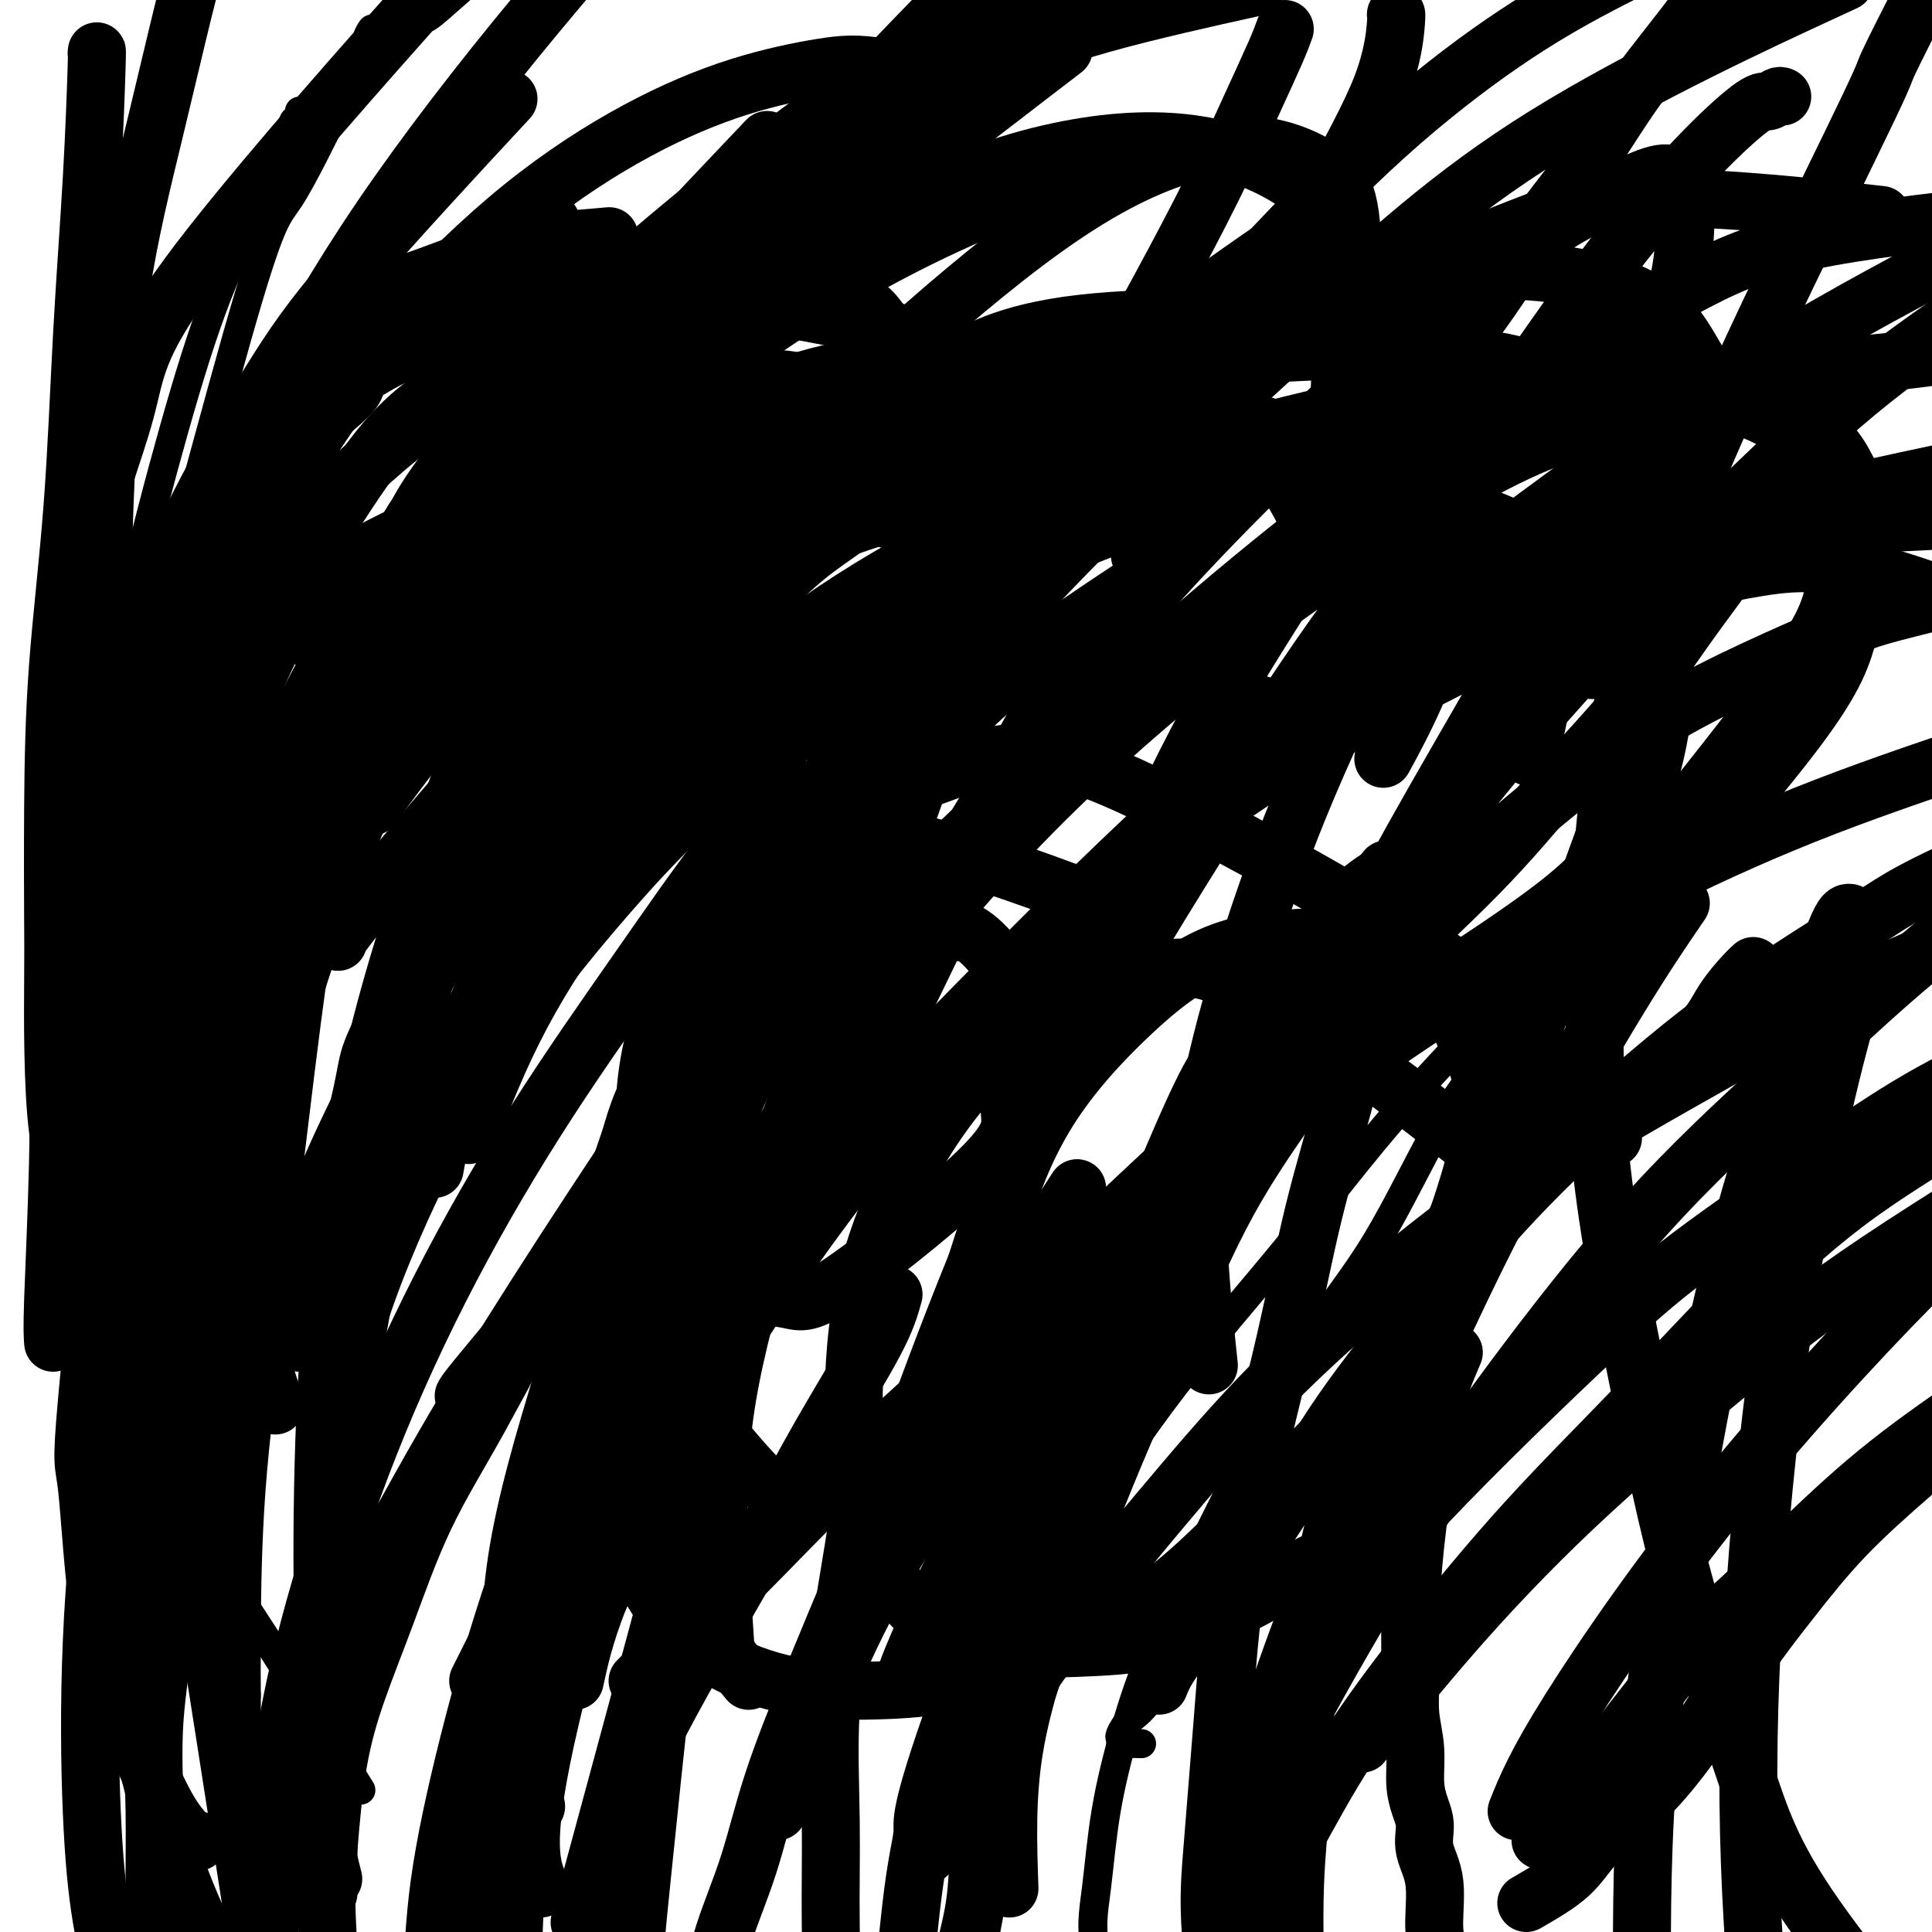 <svg viewBox='0 0 400 400' version='1.1' xmlns='http://www.w3.org/2000/svg' xmlns:xlink='http://www.w3.org/1999/xlink'><g fill='none' stroke='#000000' stroke-width='12' stroke-linecap='round' stroke-linejoin='round'><path d='M43,119c0.852,-2.193 1.705,-4.386 3,-8c1.295,-3.614 3.034,-8.647 5,-13c1.966,-4.353 4.160,-8.024 6,-12c1.840,-3.976 3.325,-8.256 5,-11c1.675,-2.744 3.540,-3.954 6,-6c2.460,-2.046 5.516,-4.930 9,-7c3.484,-2.070 7.398,-3.325 12,-5c4.602,-1.675 9.893,-3.768 14,-5c4.107,-1.232 7.029,-1.601 11,-2c3.971,-0.399 8.992,-0.828 11,-1c2.008,-0.172 1.004,-0.086 0,0'/><path d='M76,132c0.087,-0.038 0.174,-0.076 0,0c-0.174,0.076 -0.608,0.265 1,-4c1.608,-4.265 5.260,-12.983 7,-17c1.740,-4.017 1.569,-3.334 2,-4c0.431,-0.666 1.464,-2.682 3,-5c1.536,-2.318 3.576,-4.938 5,-7c1.424,-2.062 2.231,-3.565 4,-5c1.769,-1.435 4.499,-2.802 8,-4c3.501,-1.198 7.774,-2.227 12,-3c4.226,-0.773 8.405,-1.288 12,-2c3.595,-0.712 6.607,-1.619 10,-2c3.393,-0.381 7.167,-0.236 10,0c2.833,0.236 4.724,0.564 7,2c2.276,1.436 4.936,3.982 6,5c1.064,1.018 0.532,0.509 0,0'/><path d='M105,162c0.106,-1.615 0.211,-3.231 1,-6c0.789,-2.769 2.261,-6.692 4,-11c1.739,-4.308 3.745,-9.002 6,-13c2.255,-3.998 4.757,-7.300 7,-10c2.243,-2.700 4.225,-4.799 7,-7c2.775,-2.201 6.342,-4.505 9,-6c2.658,-1.495 4.406,-2.182 12,-4c7.594,-1.818 21.036,-4.766 28,-6c6.964,-1.234 7.452,-0.755 10,1c2.548,1.755 7.157,4.787 9,6c1.843,1.213 0.922,0.606 0,0'/><path d='M65,133c0.001,-0.097 0.002,-0.193 0,-1c-0.002,-0.807 -0.007,-2.323 0,-4c0.007,-1.677 0.027,-3.515 0,-6c-0.027,-2.485 -0.099,-5.615 1,-9c1.099,-3.385 3.370,-7.023 6,-11c2.630,-3.977 5.621,-8.291 9,-12c3.379,-3.709 7.148,-6.813 11,-9c3.852,-2.187 7.787,-3.456 10,-5c2.213,-1.544 2.703,-3.361 10,-4c7.297,-0.639 21.399,-0.099 27,0c5.601,0.099 2.700,-0.243 4,2c1.300,2.243 6.800,7.069 9,9c2.200,1.931 1.100,0.965 0,0'/><path d='M72,142c0.337,-0.858 0.673,-1.716 1,-3c0.327,-1.284 0.644,-2.996 2,-6c1.356,-3.004 3.753,-7.302 6,-11c2.247,-3.698 4.346,-6.795 7,-10c2.654,-3.205 5.865,-6.518 10,-10c4.135,-3.482 9.196,-7.134 14,-10c4.804,-2.866 9.353,-4.945 14,-7c4.647,-2.055 9.391,-4.087 14,-5c4.609,-0.913 9.081,-0.708 13,-1c3.919,-0.292 7.285,-1.081 12,0c4.715,1.081 10.779,4.032 14,6c3.221,1.968 3.598,2.953 4,7c0.402,4.047 0.829,11.156 1,14c0.171,2.844 0.085,1.422 0,0'/><path d='M85,144c1.048,-1.809 2.097,-3.619 4,-6c1.903,-2.381 4.661,-5.334 8,-8c3.339,-2.666 7.258,-5.045 11,-8c3.742,-2.955 7.306,-6.487 11,-9c3.694,-2.513 7.518,-4.006 11,-6c3.482,-1.994 6.624,-4.488 11,-7c4.376,-2.512 9.987,-5.043 14,-7c4.013,-1.957 6.428,-3.339 14,-6c7.572,-2.661 20.299,-6.602 26,-8c5.701,-1.398 4.375,-0.253 5,0c0.625,0.253 3.201,-0.385 6,0c2.799,0.385 5.823,1.794 8,3c2.177,1.206 3.509,2.209 4,6c0.491,3.791 0.140,10.369 0,13c-0.140,2.631 -0.070,1.316 0,0'/><path d='M51,130c0.007,-1.168 0.014,-2.336 1,-4c0.986,-1.664 2.953,-3.825 5,-7c2.047,-3.175 4.176,-7.363 7,-11c2.824,-3.637 6.342,-6.724 10,-10c3.658,-3.276 7.455,-6.740 12,-10c4.545,-3.260 9.837,-6.317 15,-9c5.163,-2.683 10.198,-4.992 15,-7c4.802,-2.008 9.372,-3.714 14,-5c4.628,-1.286 9.316,-2.153 13,-3c3.684,-0.847 6.366,-1.674 13,-1c6.634,0.674 17.222,2.851 23,4c5.778,1.149 6.748,1.271 10,5c3.252,3.729 8.786,11.065 11,14c2.214,2.935 1.107,1.467 0,0'/><path d='M47,120c-0.395,-1.827 -0.790,-3.654 0,-6c0.790,-2.346 2.763,-5.210 5,-9c2.237,-3.790 4.736,-8.507 9,-13c4.264,-4.493 10.292,-8.763 12,-11c1.708,-2.237 -0.905,-2.442 6,-6c6.905,-3.558 23.326,-10.469 32,-14c8.674,-3.531 9.600,-3.681 18,-4c8.400,-0.319 24.274,-0.807 31,-1c6.726,-0.193 4.305,-0.090 6,1c1.695,1.090 7.506,3.169 11,5c3.494,1.831 4.672,3.416 8,9c3.328,5.584 8.808,15.167 11,19c2.192,3.833 1.096,1.917 0,0'/><path d='M79,143c2.341,-5.098 4.682,-10.195 8,-15c3.318,-4.805 7.612,-9.317 12,-13c4.388,-3.683 8.871,-6.537 14,-10c5.129,-3.463 10.906,-7.534 17,-11c6.094,-3.466 12.507,-6.325 19,-9c6.493,-2.675 13.068,-5.165 20,-7c6.932,-1.835 14.222,-3.014 21,-4c6.778,-0.986 13.043,-1.778 19,-2c5.957,-0.222 11.607,0.127 17,1c5.393,0.873 10.529,2.272 15,4c4.471,1.728 8.278,3.786 12,7c3.722,3.214 7.358,7.583 10,11c2.642,3.417 4.288,5.881 7,11c2.712,5.119 6.489,12.891 8,16c1.511,3.109 0.755,1.554 0,0'/><path d='M102,169c0.298,-5.997 0.597,-11.995 2,-18c1.403,-6.005 3.912,-12.018 8,-18c4.088,-5.982 9.756,-11.933 15,-17c5.244,-5.067 10.065,-9.250 18,-13c7.935,-3.750 18.983,-7.066 24,-9c5.017,-1.934 4.004,-2.485 13,-4c8.996,-1.515 28.003,-3.995 39,-5c10.997,-1.005 13.984,-0.534 19,0c5.016,0.534 12.061,1.133 17,2c4.939,0.867 7.772,2.002 11,4c3.228,1.998 6.852,4.860 10,7c3.148,2.140 5.820,3.559 9,7c3.180,3.441 6.869,8.903 9,13c2.131,4.097 2.705,6.830 2,11c-0.705,4.170 -2.690,9.776 -5,15c-2.310,5.224 -4.946,10.064 -6,12c-1.054,1.936 -0.527,0.968 0,0'/><path d='M77,167c4.743,-6.522 9.486,-13.043 15,-19c5.514,-5.957 11.800,-11.349 19,-16c7.200,-4.651 15.315,-8.559 23,-12c7.685,-3.441 14.941,-6.414 23,-9c8.059,-2.586 16.919,-4.785 26,-7c9.081,-2.215 18.381,-4.445 27,-6c8.619,-1.555 16.556,-2.434 24,-3c7.444,-0.566 14.394,-0.819 21,-1c6.606,-0.181 12.868,-0.289 19,0c6.132,0.289 12.133,0.975 17,3c4.867,2.025 8.599,5.389 12,8c3.401,2.611 6.469,4.467 9,8c2.531,3.533 4.524,8.741 6,13c1.476,4.259 2.436,7.570 2,13c-0.436,5.430 -2.267,12.980 -3,16c-0.733,3.020 -0.366,1.510 0,0'/><path d='M97,187c-1.424,1.764 -2.848,3.529 0,-2c2.848,-5.529 9.969,-18.351 17,-28c7.031,-9.649 13.972,-16.125 22,-23c8.028,-6.875 17.141,-14.148 26,-19c8.859,-4.852 17.463,-7.282 26,-10c8.537,-2.718 17.006,-5.723 25,-7c7.994,-1.277 15.511,-0.826 23,-1c7.489,-0.174 14.949,-0.973 22,-1c7.051,-0.027 13.692,0.718 20,2c6.308,1.282 12.281,3.102 18,5c5.719,1.898 11.182,3.875 16,6c4.818,2.125 8.989,4.398 13,7c4.011,2.602 7.862,5.533 11,9c3.138,3.467 5.563,7.470 7,11c1.437,3.530 1.885,6.587 1,13c-0.885,6.413 -3.103,16.183 -8,24c-4.897,7.817 -12.472,13.682 -20,19c-7.528,5.318 -15.008,10.091 -18,12c-2.992,1.909 -1.496,0.955 0,0'/><path d='M94,222c2.417,-7.480 4.834,-14.960 9,-23c4.166,-8.040 10.082,-16.639 17,-25c6.918,-8.361 14.838,-16.485 23,-24c8.162,-7.515 16.566,-14.420 26,-21c9.434,-6.580 19.899,-12.834 31,-18c11.101,-5.166 22.839,-9.245 34,-13c11.161,-3.755 21.744,-7.187 33,-10c11.256,-2.813 23.185,-5.007 34,-6c10.815,-0.993 20.518,-0.785 29,-1c8.482,-0.215 15.744,-0.854 22,0c6.256,0.854 11.507,3.202 16,5c4.493,1.798 8.229,3.046 11,6c2.771,2.954 4.576,7.614 6,11c1.424,3.386 2.467,5.498 2,10c-0.467,4.502 -2.445,11.392 -4,17c-1.555,5.608 -2.688,9.933 -11,21c-8.312,11.067 -23.803,28.876 -30,36c-6.197,7.124 -3.098,3.562 0,0'/><path d='M97,235c3.169,-8.120 6.338,-16.239 11,-25c4.662,-8.761 10.817,-18.162 18,-27c7.183,-8.838 15.394,-17.113 24,-25c8.606,-7.887 17.606,-15.386 27,-22c9.394,-6.614 19.183,-12.343 29,-17c9.817,-4.657 19.662,-8.242 29,-12c9.338,-3.758 18.168,-7.690 28,-11c9.832,-3.310 20.664,-5.997 30,-8c9.336,-2.003 17.175,-3.320 25,-4c7.825,-0.680 15.637,-0.721 22,-1c6.363,-0.279 11.279,-0.795 16,0c4.721,0.795 9.247,2.901 13,5c3.753,2.099 6.732,4.189 9,7c2.268,2.811 3.826,6.342 4,11c0.174,4.658 -1.036,10.445 -2,15c-0.964,4.555 -1.683,7.880 -8,17c-6.317,9.120 -18.234,24.034 -23,30c-4.766,5.966 -2.383,2.983 0,0'/><path d='M90,242c1.106,-6.385 2.212,-12.771 5,-21c2.788,-8.229 7.257,-18.303 13,-29c5.743,-10.697 12.759,-22.019 20,-33c7.241,-10.981 14.707,-21.621 23,-31c8.293,-9.379 17.411,-17.498 27,-25c9.589,-7.502 19.647,-14.388 30,-20c10.353,-5.612 21.001,-9.949 32,-14c10.999,-4.051 22.348,-7.816 33,-10c10.652,-2.184 20.606,-2.786 29,-3c8.394,-0.214 15.226,-0.040 22,1c6.774,1.040 13.489,2.944 18,6c4.511,3.056 6.817,7.262 9,11c2.183,3.738 4.241,7.006 0,19c-4.241,11.994 -14.783,32.712 -19,41c-4.217,8.288 -2.108,4.144 0,0'/><path d='M70,195c-0.278,-0.000 -0.557,-0.001 5,-7c5.557,-6.999 16.948,-20.998 28,-33c11.052,-12.002 21.764,-22.007 33,-31c11.236,-8.993 22.997,-16.972 34,-23c11.003,-6.028 21.247,-10.104 32,-14c10.753,-3.896 22.016,-7.613 33,-10c10.984,-2.387 21.689,-3.443 32,-4c10.311,-0.557 20.226,-0.616 29,0c8.774,0.616 16.406,1.905 23,4c6.594,2.095 12.151,4.995 15,8c2.849,3.005 2.990,6.115 4,7c1.010,0.885 2.887,-0.454 2,8c-0.887,8.454 -4.539,26.701 -6,34c-1.461,7.299 -0.730,3.649 0,0'/><path d='M57,291c-2.429,-7.432 -4.858,-14.865 -6,-24c-1.142,-9.135 -0.996,-19.974 1,-33c1.996,-13.026 5.844,-28.239 11,-43c5.156,-14.761 11.620,-29.071 20,-43c8.380,-13.929 18.675,-27.477 30,-40c11.325,-12.523 23.680,-24.021 37,-34c13.320,-9.979 27.604,-18.438 41,-25c13.396,-6.562 25.905,-11.225 37,-14c11.095,-2.775 20.778,-3.661 28,-4c7.222,-0.339 11.983,-0.130 14,6c2.017,6.130 1.291,18.180 1,23c-0.291,4.820 -0.145,2.410 0,0'/><path d='M51,288c-0.669,-2.400 -1.337,-4.800 -2,-10c-0.663,-5.200 -1.319,-13.200 -1,-24c0.319,-10.800 1.613,-24.400 5,-39c3.387,-14.600 8.867,-30.199 17,-47c8.133,-16.801 18.918,-34.804 32,-51c13.082,-16.196 28.462,-30.584 43,-43c14.538,-12.416 28.233,-22.859 41,-30c12.767,-7.141 24.604,-10.979 35,-13c10.396,-2.021 19.349,-2.224 27,-1c7.651,1.224 13.999,3.874 19,7c5.001,3.126 8.654,6.726 10,17c1.346,10.274 0.385,27.221 0,34c-0.385,6.779 -0.192,3.389 0,0'/><path d='M62,278c5.543,-21.506 11.086,-43.012 13,-52c1.914,-8.988 0.200,-5.457 9,-23c8.800,-17.543 28.115,-56.161 48,-81c19.885,-24.839 40.339,-35.899 51,-41c10.661,-5.101 11.528,-4.244 15,-6c3.472,-1.756 9.550,-6.127 26,-8c16.450,-1.873 43.271,-1.250 54,-1c10.729,0.250 5.364,0.125 0,0'/><path d='M49,246c2.268,-12.881 4.536,-25.762 7,-38c2.464,-12.238 5.124,-23.832 9,-36c3.876,-12.168 8.968,-24.909 15,-37c6.032,-12.091 13.003,-23.533 20,-34c6.997,-10.467 14.019,-19.959 22,-29c7.981,-9.041 16.921,-17.632 26,-25c9.079,-7.368 18.297,-13.513 28,-19c9.703,-5.487 19.889,-10.316 28,-14c8.111,-3.684 14.145,-6.223 24,-9c9.855,-2.777 23.530,-5.794 29,-7c5.470,-1.206 2.735,-0.603 0,0'/><path d='M46,313c-0.007,2.557 -0.013,5.114 0,-1c0.013,-6.114 0.047,-20.900 1,-35c0.953,-14.100 2.826,-27.516 6,-42c3.174,-14.484 7.649,-30.037 13,-45c5.351,-14.963 11.579,-29.338 19,-44c7.421,-14.662 16.034,-29.612 26,-44c9.966,-14.388 21.285,-28.213 33,-40c11.715,-11.787 23.825,-21.534 36,-31c12.175,-9.466 24.414,-18.650 37,-26c12.586,-7.350 25.518,-12.867 36,-17c10.482,-4.133 18.514,-6.882 32,-10c13.486,-3.118 32.424,-6.605 40,-8c7.576,-1.395 3.788,-0.697 0,0'/><path d='M22,292c0.105,-1.241 0.211,-2.482 0,-6c-0.211,-3.518 -0.738,-9.313 0,-18c0.738,-8.687 2.742,-20.265 6,-33c3.258,-12.735 7.771,-26.627 13,-40c5.229,-13.373 11.172,-26.226 17,-38c5.828,-11.774 11.539,-22.469 17,-32c5.461,-9.531 10.673,-17.899 16,-25c5.327,-7.101 10.771,-12.934 16,-19c5.229,-6.066 10.243,-12.364 17,-19c6.757,-6.636 15.256,-13.611 23,-20c7.744,-6.389 14.732,-12.193 23,-18c8.268,-5.807 17.816,-11.618 26,-17c8.184,-5.382 15.003,-10.336 23,-15c7.997,-4.664 17.170,-9.037 23,-12c5.830,-2.963 8.315,-4.516 11,-6c2.685,-1.484 5.569,-2.900 9,-5c3.431,-2.100 7.409,-4.886 9,-6c1.591,-1.114 0.796,-0.557 0,0'/><path d='M22,274c-0.034,-0.441 -0.069,-0.881 0,-2c0.069,-1.119 0.240,-2.915 0,-6c-0.240,-3.085 -0.893,-7.458 -1,-16c-0.107,-8.542 0.331,-21.253 1,-33c0.669,-11.747 1.570,-22.532 2,-30c0.430,-7.468 0.389,-11.621 1,-17c0.611,-5.379 1.872,-11.985 3,-19c1.128,-7.015 2.122,-14.438 4,-22c1.878,-7.562 4.641,-15.261 9,-24c4.359,-8.739 10.313,-18.518 15,-26c4.687,-7.482 8.108,-12.668 17,-23c8.892,-10.332 23.255,-25.809 29,-32c5.745,-6.191 2.873,-3.095 0,0'/><path d='M46,267c-0.179,-2.107 -0.358,-4.214 -1,-5c-0.642,-0.786 -1.746,-0.252 -3,-13c-1.254,-12.748 -2.659,-38.778 -3,-56c-0.341,-17.222 0.381,-25.635 2,-36c1.619,-10.365 4.134,-22.681 8,-34c3.866,-11.319 9.081,-21.640 15,-31c5.919,-9.360 12.540,-17.758 20,-26c7.460,-8.242 15.757,-16.328 24,-23c8.243,-6.672 16.432,-11.931 24,-16c7.568,-4.069 14.514,-6.950 21,-9c6.486,-2.050 12.512,-3.271 17,-4c4.488,-0.729 7.439,-0.965 13,0c5.561,0.965 13.732,3.133 17,4c3.268,0.867 1.634,0.434 0,0'/><path d='M15,152c0.031,-3.030 0.062,-6.061 0,-12c-0.062,-5.939 -0.215,-14.787 2,-25c2.215,-10.213 6.800,-21.790 9,-30c2.200,-8.210 2.014,-13.054 13,-28c10.986,-14.946 33.144,-39.995 42,-50c8.856,-10.005 4.409,-4.965 6,-6c1.591,-1.035 9.220,-8.143 15,-13c5.780,-4.857 9.710,-7.461 13,-10c3.290,-2.539 5.940,-5.011 7,-6c1.060,-0.989 0.530,-0.494 0,0'/><path d='M44,188c-0.255,-0.659 -0.509,-1.318 -1,-3c-0.491,-1.682 -1.217,-4.388 -2,-8c-0.783,-3.612 -1.621,-8.132 -2,-14c-0.379,-5.868 -0.298,-13.085 0,-20c0.298,-6.915 0.815,-13.527 3,-21c2.185,-7.473 6.039,-15.807 9,-22c2.961,-6.193 5.028,-10.244 15,-17c9.972,-6.756 27.849,-16.216 35,-20c7.151,-3.784 3.575,-1.892 0,0'/><path d='M129,242c1.203,-5.335 2.407,-10.669 5,-16c2.593,-5.331 6.576,-10.658 10,-15c3.424,-4.342 6.291,-7.701 12,-11c5.709,-3.299 14.261,-6.540 20,-8c5.739,-1.460 8.665,-1.139 12,-1c3.335,0.139 7.080,0.097 10,1c2.920,0.903 5.015,2.750 7,5c1.985,2.250 3.862,4.902 5,8c1.138,3.098 1.539,6.641 1,11c-0.539,4.359 -2.019,9.532 -2,13c0.019,3.468 1.536,5.230 -5,12c-6.536,6.770 -21.125,18.548 -29,24c-7.875,5.452 -9.037,4.578 -12,4c-2.963,-0.578 -7.729,-0.860 -12,-3c-4.271,-2.140 -8.049,-6.137 -11,-11c-2.951,-4.863 -5.077,-10.592 -6,-17c-0.923,-6.408 -0.643,-13.493 1,-21c1.643,-7.507 4.647,-15.434 10,-22c5.353,-6.566 13.053,-11.770 19,-16c5.947,-4.230 10.139,-7.485 23,-5c12.861,2.485 34.389,10.710 43,14c8.611,3.290 4.306,1.645 0,0'/><path d='M157,306c0.454,0.602 0.909,1.204 -2,-2c-2.909,-3.204 -9.180,-10.215 -13,-18c-3.820,-7.785 -5.187,-16.344 -6,-26c-0.813,-9.656 -1.072,-20.409 1,-31c2.072,-10.591 6.475,-21.019 12,-31c5.525,-9.981 12.172,-19.516 21,-26c8.828,-6.484 19.838,-9.917 28,-13c8.162,-3.083 13.476,-5.815 32,2c18.524,7.815 50.258,26.176 63,34c12.742,7.824 6.491,5.112 6,8c-0.491,2.888 4.776,11.376 7,18c2.224,6.624 1.405,11.383 0,17c-1.405,5.617 -3.394,12.092 -6,19c-2.606,6.908 -5.828,14.249 -10,21c-4.172,6.751 -9.293,12.912 -15,19c-5.707,6.088 -11.999,12.104 -18,18c-6.001,5.896 -11.710,11.671 -18,16c-6.290,4.329 -13.160,7.212 -20,10c-6.840,2.788 -13.648,5.482 -20,7c-6.352,1.518 -12.248,1.859 -18,2c-5.752,0.141 -11.361,0.083 -17,-1c-5.639,-1.083 -11.309,-3.191 -16,-6c-4.691,-2.809 -8.404,-6.317 -12,-12c-3.596,-5.683 -7.074,-13.539 -10,-20c-2.926,-6.461 -5.300,-11.526 -4,-24c1.300,-12.474 6.273,-32.359 11,-46c4.727,-13.641 9.208,-21.040 11,-24c1.792,-2.960 0.896,-1.480 0,0'/><path d='M234,333c-2.652,0.257 -5.304,0.514 -8,0c-2.696,-0.514 -5.436,-1.797 -8,-4c-2.564,-2.203 -4.954,-5.324 -7,-10c-2.046,-4.676 -3.750,-10.905 -5,-18c-1.250,-7.095 -2.048,-15.056 -2,-23c0.048,-7.944 0.941,-15.870 3,-24c2.059,-8.130 5.285,-16.465 10,-24c4.715,-7.535 10.919,-14.269 17,-20c6.081,-5.731 12.038,-10.458 19,-13c6.962,-2.542 14.928,-2.898 21,-3c6.072,-0.102 10.250,0.049 21,8c10.750,7.951 28.071,23.700 35,30c6.929,6.300 3.464,3.150 0,0'/><path d='M271,324c1.686,-0.819 3.373,-1.639 -1,1c-4.373,2.639 -14.804,8.736 -23,12c-8.196,3.264 -14.157,3.696 -20,4c-5.843,0.304 -11.568,0.482 -17,0c-5.432,-0.482 -10.570,-1.624 -15,-4c-4.430,-2.376 -8.151,-5.988 -11,-11c-2.849,-5.012 -4.827,-11.425 -6,-19c-1.173,-7.575 -1.543,-16.311 -1,-25c0.543,-8.689 1.997,-17.330 5,-26c3.003,-8.670 7.554,-17.368 13,-25c5.446,-7.632 11.785,-14.197 19,-19c7.215,-4.803 15.305,-7.844 22,-10c6.695,-2.156 11.995,-3.427 25,4c13.005,7.427 33.716,23.550 42,30c8.284,6.450 4.142,3.225 0,0'/><path d='M73,352c-0.649,-0.058 -1.299,-0.117 -2,-2c-0.701,-1.883 -1.454,-5.591 -2,-11c-0.546,-5.409 -0.885,-12.518 -1,-21c-0.115,-8.482 -0.007,-18.338 2,-29c2.007,-10.662 5.913,-22.130 11,-34c5.087,-11.870 11.355,-24.143 19,-36c7.645,-11.857 16.667,-23.297 26,-34c9.333,-10.703 18.979,-20.669 30,-28c11.021,-7.331 23.418,-12.027 33,-16c9.582,-3.973 16.349,-7.224 32,-5c15.651,2.224 40.186,9.921 50,13c9.814,3.079 4.907,1.539 0,0'/><path d='M112,391c-1.958,-4.263 -3.916,-8.526 1,-31c4.916,-22.474 16.704,-63.159 35,-100c18.296,-36.841 43.098,-69.837 71,-97c27.902,-27.163 58.902,-48.493 78,-60c19.098,-11.507 26.293,-13.192 36,-16c9.707,-2.808 21.924,-6.739 34,-9c12.076,-2.261 24.010,-2.854 32,-4c7.990,-1.146 12.036,-2.847 28,1c15.964,3.847 43.847,13.242 55,17c11.153,3.758 5.577,1.879 0,0'/><path d='M119,348c0.997,-4.617 1.993,-9.235 5,-17c3.007,-7.765 8.024,-18.678 14,-30c5.976,-11.322 12.909,-23.053 21,-36c8.091,-12.947 17.338,-27.111 28,-40c10.662,-12.889 22.737,-24.503 35,-35c12.263,-10.497 24.715,-19.877 37,-28c12.285,-8.123 24.405,-14.990 36,-21c11.595,-6.010 22.665,-11.163 34,-15c11.335,-3.837 22.935,-6.358 32,-8c9.065,-1.642 15.594,-2.404 28,1c12.406,3.404 30.687,10.972 38,14c7.313,3.028 3.656,1.514 0,0'/><path d='M121,316c0.760,-5.256 1.520,-10.513 0,-13c-1.520,-2.487 -5.320,-2.205 5,-31c10.320,-28.795 34.760,-86.667 46,-111c11.240,-24.333 9.280,-15.125 15,-19c5.720,-3.875 19.120,-20.832 31,-33c11.880,-12.168 22.241,-19.547 33,-27c10.759,-7.453 21.916,-14.981 33,-21c11.084,-6.019 22.095,-10.531 31,-14c8.905,-3.469 15.705,-5.896 29,-6c13.295,-0.104 33.084,2.113 41,3c7.916,0.887 3.958,0.443 0,0'/><path d='M126,324c4.450,-9.134 8.901,-18.269 15,-29c6.099,-10.731 13.847,-23.060 23,-36c9.153,-12.940 19.712,-26.491 31,-39c11.288,-12.509 23.307,-23.978 35,-35c11.693,-11.022 23.061,-21.599 36,-31c12.939,-9.401 27.451,-17.627 38,-24c10.549,-6.373 17.137,-10.894 37,-17c19.863,-6.106 53.002,-13.798 81,-19c27.998,-5.202 50.857,-7.915 60,-9c9.143,-1.085 4.572,-0.543 0,0'/><path d='M96,289c0.208,-0.419 0.415,-0.837 3,-4c2.585,-3.163 7.547,-9.070 14,-17c6.453,-7.930 14.397,-17.883 23,-28c8.603,-10.117 17.864,-20.398 28,-31c10.136,-10.602 21.147,-21.525 32,-32c10.853,-10.475 21.549,-20.504 32,-30c10.451,-9.496 20.659,-18.461 31,-27c10.341,-8.539 20.815,-16.653 31,-24c10.185,-7.347 20.080,-13.927 30,-20c9.920,-6.073 19.865,-11.638 28,-16c8.135,-4.362 14.459,-7.521 26,-10c11.541,-2.479 28.297,-4.280 35,-5c6.703,-0.720 3.351,-0.360 0,0'/><path d='M99,348c4.656,-9.327 9.312,-18.653 16,-30c6.688,-11.347 15.407,-24.714 25,-38c9.593,-13.286 20.061,-26.492 32,-40c11.939,-13.508 25.350,-27.320 39,-41c13.650,-13.680 27.540,-27.230 42,-40c14.460,-12.770 29.490,-24.759 44,-36c14.510,-11.241 28.502,-21.732 42,-31c13.498,-9.268 26.504,-17.312 40,-25c13.496,-7.688 27.484,-15.019 40,-21c12.516,-5.981 23.562,-10.610 35,-16c11.438,-5.390 23.268,-11.540 28,-14c4.732,-2.460 2.366,-1.230 0,0'/><path d='M132,348c3.934,-3.949 7.868,-7.898 12,-12c4.132,-4.102 8.461,-8.355 14,-14c5.539,-5.645 12.288,-12.680 20,-20c7.712,-7.320 16.386,-14.923 25,-23c8.614,-8.077 17.169,-16.627 27,-26c9.831,-9.373 20.940,-19.570 28,-26c7.060,-6.430 10.071,-9.094 13,-12c2.929,-2.906 5.774,-6.054 12,-12c6.226,-5.946 15.831,-14.690 23,-22c7.169,-7.310 11.901,-13.185 17,-19c5.099,-5.815 10.566,-11.569 15,-17c4.434,-5.431 7.834,-10.538 11,-15c3.166,-4.462 6.097,-8.281 8,-11c1.903,-2.719 2.776,-4.340 4,-6c1.224,-1.660 2.798,-3.359 4,-4c1.202,-0.641 2.034,-0.223 3,0c0.966,0.223 2.068,0.252 8,0c5.932,-0.252 16.695,-0.786 21,-1c4.305,-0.214 2.153,-0.107 0,0'/><path d='M189,346c-1.315,1.678 -2.631,3.355 0,-3c2.631,-6.355 9.207,-20.744 16,-34c6.793,-13.256 13.802,-25.380 22,-38c8.198,-12.620 17.583,-25.735 27,-38c9.417,-12.265 18.864,-23.681 29,-34c10.136,-10.319 20.960,-19.540 31,-28c10.040,-8.460 19.298,-16.158 31,-23c11.702,-6.842 25.850,-12.827 33,-16c7.150,-3.173 7.301,-3.533 17,-6c9.699,-2.467 28.944,-7.042 41,-9c12.056,-1.958 16.922,-1.298 21,0c4.078,1.298 7.367,3.234 12,5c4.633,1.766 10.609,3.362 13,4c2.391,0.638 1.195,0.319 0,0'/><path d='M240,349c0.451,-1.133 0.902,-2.266 2,-4c1.098,-1.734 2.844,-4.070 5,-7c2.156,-2.930 4.722,-6.454 8,-11c3.278,-4.546 7.267,-10.114 11,-16c3.733,-5.886 7.210,-12.091 12,-19c4.790,-6.909 10.895,-14.521 17,-22c6.105,-7.479 12.212,-14.826 19,-22c6.788,-7.174 14.259,-14.176 22,-21c7.741,-6.824 15.754,-13.469 25,-20c9.246,-6.531 19.726,-12.946 26,-17c6.274,-4.054 8.343,-5.745 27,-14c18.657,-8.255 53.902,-23.073 68,-29c14.098,-5.927 7.049,-2.964 0,0'/><path d='M166,363c3.083,-7.966 6.167,-15.933 10,-24c3.833,-8.067 8.416,-16.235 14,-25c5.584,-8.765 12.170,-18.128 19,-27c6.830,-8.872 13.905,-17.255 21,-25c7.095,-7.745 14.209,-14.853 23,-22c8.791,-7.147 19.260,-14.334 29,-21c9.740,-6.666 18.752,-12.810 29,-19c10.248,-6.190 21.733,-12.424 33,-18c11.267,-5.576 22.317,-10.492 34,-15c11.683,-4.508 24.000,-8.607 34,-12c10.000,-3.393 17.682,-6.079 25,-8c7.318,-1.921 14.273,-3.078 20,-4c5.727,-0.922 10.226,-1.608 13,-2c2.774,-0.392 3.824,-0.490 5,0c1.176,0.490 2.479,1.569 3,2c0.521,0.431 0.261,0.216 0,0'/><path d='M192,384c3.997,-7.872 7.993,-15.744 13,-24c5.007,-8.256 11.023,-16.897 18,-26c6.977,-9.103 14.915,-18.666 22,-27c7.085,-8.334 13.316,-15.437 21,-23c7.684,-7.563 16.821,-15.587 26,-23c9.179,-7.413 18.402,-14.216 29,-21c10.598,-6.784 22.573,-13.550 34,-20c11.427,-6.450 22.308,-12.585 34,-18c11.692,-5.415 24.196,-10.111 33,-13c8.804,-2.889 13.909,-3.970 25,-7c11.091,-3.030 28.169,-8.009 35,-10c6.831,-1.991 3.416,-0.996 0,0'/><path d='M253,382c0.452,-2.276 0.903,-4.553 2,-8c1.097,-3.447 2.839,-8.065 6,-14c3.161,-5.935 7.743,-13.186 12,-20c4.257,-6.814 8.191,-13.190 18,-24c9.809,-10.810 25.494,-26.055 36,-36c10.506,-9.945 15.833,-14.590 23,-20c7.167,-5.410 16.173,-11.583 24,-17c7.827,-5.417 14.476,-10.076 21,-14c6.524,-3.924 12.924,-7.113 19,-10c6.076,-2.887 11.827,-5.473 17,-7c5.173,-1.527 9.768,-1.997 10,-2c0.232,-0.003 -3.899,0.461 3,-2c6.899,-2.461 24.828,-7.846 32,-10c7.172,-2.154 3.586,-1.077 0,0'/><path d='M259,397c2.912,-5.116 5.825,-10.232 9,-16c3.175,-5.768 6.614,-12.189 11,-19c4.386,-6.811 9.719,-14.011 16,-22c6.281,-7.989 13.510,-16.765 21,-25c7.490,-8.235 15.241,-15.929 23,-24c7.759,-8.071 15.528,-16.520 23,-24c7.472,-7.480 14.649,-13.990 23,-20c8.351,-6.010 17.878,-11.518 23,-15c5.122,-3.482 5.841,-4.937 19,-11c13.159,-6.063 38.760,-16.732 49,-21c10.240,-4.268 5.120,-2.134 0,0'/><path d='M314,375c1.949,-4.842 3.898,-9.684 11,-21c7.102,-11.316 19.358,-29.106 34,-47c14.642,-17.894 31.669,-35.891 40,-44c8.331,-8.109 7.967,-6.331 9,-7c1.033,-0.669 3.465,-3.787 8,-7c4.535,-3.213 11.174,-6.521 15,-8c3.826,-1.479 4.838,-1.129 6,-1c1.162,0.129 2.475,0.037 3,0c0.525,-0.037 0.263,-0.018 0,0'/><path d='M319,381c-0.184,0.125 -0.367,0.249 6,-8c6.367,-8.249 19.285,-24.872 25,-32c5.715,-7.128 4.226,-4.760 7,-7c2.774,-2.240 9.810,-9.088 16,-15c6.190,-5.912 11.535,-10.887 18,-16c6.465,-5.113 14.049,-10.363 21,-15c6.951,-4.637 13.269,-8.662 18,-12c4.731,-3.338 7.875,-5.988 12,-9c4.125,-3.012 9.229,-6.385 13,-9c3.771,-2.615 6.208,-4.473 10,-7c3.792,-2.527 8.941,-5.722 11,-7c2.059,-1.278 1.030,-0.639 0,0'/><path d='M316,394c3.345,-1.930 6.689,-3.859 9,-6c2.311,-2.141 3.587,-4.493 6,-7c2.413,-2.507 5.961,-5.168 9,-8c3.039,-2.832 5.569,-5.833 8,-9c2.431,-3.167 4.762,-6.498 7,-10c2.238,-3.502 4.382,-7.174 7,-11c2.618,-3.826 5.709,-7.808 9,-12c3.291,-4.192 6.781,-8.596 11,-13c4.219,-4.404 9.167,-8.807 14,-13c4.833,-4.193 9.551,-8.175 14,-12c4.449,-3.825 8.629,-7.495 13,-11c4.371,-3.505 8.935,-6.847 12,-9c3.065,-2.153 4.633,-3.118 6,-4c1.367,-0.882 2.533,-1.681 3,-2c0.467,-0.319 0.233,-0.160 0,0'/><path d='M282,361c5.956,-7.449 11.913,-14.898 19,-23c7.087,-8.102 15.306,-16.858 25,-26c9.694,-9.142 20.863,-18.671 31,-27c10.137,-8.329 19.243,-15.459 32,-24c12.757,-8.541 29.165,-18.492 46,-29c16.835,-10.508 34.096,-21.574 41,-26c6.904,-4.426 3.452,-2.213 0,0'/><path d='M268,360c-0.950,0.675 -1.901,1.350 2,-6c3.901,-7.350 12.653,-22.726 21,-36c8.347,-13.274 16.289,-24.446 25,-36c8.711,-11.554 18.190,-23.491 28,-34c9.810,-10.509 19.949,-19.590 28,-27c8.051,-7.410 14.014,-13.149 22,-20c7.986,-6.851 17.996,-14.815 22,-18c4.004,-3.185 2.002,-1.593 0,0'/><path d='M68,341c0.708,-1.049 1.417,-2.097 1,-1c-0.417,1.097 -1.959,4.340 1,-1c2.959,-5.340 10.420,-19.265 17,-31c6.580,-11.735 12.280,-21.282 19,-32c6.720,-10.718 14.459,-22.607 22,-34c7.541,-11.393 14.884,-22.289 22,-32c7.116,-9.711 14.006,-18.238 21,-27c6.994,-8.762 14.091,-17.761 20,-25c5.909,-7.239 10.629,-12.718 20,-20c9.371,-7.282 23.392,-16.366 29,-20c5.608,-3.634 2.804,-1.817 0,0'/><path d='M68,392c-0.027,-2.974 -0.054,-5.949 0,-10c0.054,-4.051 0.191,-9.180 0,-16c-0.191,-6.820 -0.708,-15.331 -1,-26c-0.292,-10.669 -0.358,-23.496 0,-37c0.358,-13.504 1.141,-27.686 3,-43c1.859,-15.314 4.794,-31.759 9,-48c4.206,-16.241 9.683,-32.279 15,-47c5.317,-14.721 10.474,-28.127 17,-41c6.526,-12.873 14.419,-25.213 21,-35c6.581,-9.787 11.849,-17.019 28,-31c16.151,-13.981 43.186,-34.709 54,-43c10.814,-8.291 5.407,-4.146 0,0'/><path d='M48,359c0.007,-2.455 0.013,-4.909 0,-8c-0.013,-3.091 -0.046,-6.818 0,-14c0.046,-7.182 0.170,-17.820 1,-29c0.830,-11.180 2.365,-22.903 4,-36c1.635,-13.097 3.369,-27.569 5,-41c1.631,-13.431 3.160,-25.820 5,-38c1.840,-12.180 3.990,-24.151 7,-35c3.010,-10.849 6.878,-20.576 12,-31c5.122,-10.424 11.497,-21.547 17,-30c5.503,-8.453 10.136,-14.237 20,-24c9.864,-9.763 24.961,-23.504 31,-29c6.039,-5.496 3.019,-2.748 0,0'/><path d='M48,351c-0.137,0.397 -0.274,0.794 -1,-1c-0.726,-1.794 -2.042,-5.779 -4,-12c-1.958,-6.221 -4.558,-14.678 -7,-26c-2.442,-11.322 -4.728,-25.508 -6,-41c-1.272,-15.492 -1.532,-32.289 -1,-48c0.532,-15.711 1.855,-30.337 4,-45c2.145,-14.663 5.114,-29.363 9,-42c3.886,-12.637 8.691,-23.212 13,-32c4.309,-8.788 8.122,-15.789 19,-26c10.878,-10.211 28.822,-23.632 36,-29c7.178,-5.368 3.589,-2.684 0,0'/><path d='M41,381c-0.018,0.350 -0.035,0.700 -1,0c-0.965,-0.700 -2.877,-2.449 -5,-6c-2.123,-3.551 -4.457,-8.903 -7,-15c-2.543,-6.097 -5.297,-12.937 -7,-23c-1.703,-10.063 -2.357,-23.348 -3,-29c-0.643,-5.652 -1.277,-3.672 0,-18c1.277,-14.328 4.464,-44.965 8,-66c3.536,-21.035 7.420,-32.468 12,-45c4.580,-12.532 9.857,-26.163 14,-36c4.143,-9.837 7.154,-15.879 13,-21c5.846,-5.121 14.527,-9.320 18,-11c3.473,-1.680 1.736,-0.840 0,0'/><path d='M44,405c-0.394,-1.125 -0.787,-2.249 -2,-5c-1.213,-2.751 -3.244,-7.127 -5,-12c-1.756,-4.873 -3.237,-10.242 -5,-17c-1.763,-6.758 -3.809,-14.906 -5,-24c-1.191,-9.094 -1.529,-19.133 -2,-30c-0.471,-10.867 -1.075,-22.563 0,-35c1.075,-12.437 3.830,-25.617 7,-39c3.170,-13.383 6.756,-26.970 12,-41c5.244,-14.030 12.148,-28.503 18,-40c5.852,-11.497 10.652,-20.018 19,-30c8.348,-9.982 20.242,-21.423 25,-26c4.758,-4.577 2.379,-2.288 0,0'/><path d='M26,410c-0.561,0.484 -1.123,0.968 -2,-1c-0.877,-1.968 -2.071,-6.387 -3,-12c-0.929,-5.613 -1.593,-12.420 -2,-22c-0.407,-9.580 -0.556,-21.933 0,-35c0.556,-13.067 1.819,-26.848 4,-42c2.181,-15.152 5.280,-31.675 9,-48c3.720,-16.325 8.060,-32.450 14,-49c5.940,-16.550 13.478,-33.523 22,-50c8.522,-16.477 18.026,-32.458 26,-45c7.974,-12.542 14.416,-21.646 26,-35c11.584,-13.354 28.310,-30.958 35,-38c6.690,-7.042 3.345,-3.521 0,0'/><path d='M11,278c-0.108,-1.372 -0.215,-2.744 0,-9c0.215,-6.256 0.753,-17.398 1,-28c0.247,-10.602 0.205,-20.666 1,-30c0.795,-9.334 2.428,-17.940 5,-28c2.572,-10.060 6.083,-21.575 10,-33c3.917,-11.425 8.241,-22.759 13,-34c4.759,-11.241 9.953,-22.387 16,-34c6.047,-11.613 12.946,-23.692 22,-37c9.054,-13.308 20.262,-27.845 32,-42c11.738,-14.155 24.006,-27.926 33,-38c8.994,-10.074 14.712,-16.450 17,-19c2.288,-2.550 1.144,-1.275 0,0'/><path d='M20,11c0.063,-0.600 0.126,-1.200 0,3c-0.126,4.200 -0.440,13.199 -1,23c-0.560,9.801 -1.365,20.402 -2,32c-0.635,11.598 -1.098,24.192 -2,36c-0.902,11.808 -2.242,22.829 -3,33c-0.758,10.171 -0.932,19.493 -1,29c-0.068,9.507 -0.029,19.200 0,24c0.029,4.800 0.046,4.706 0,12c-0.046,7.294 -0.157,21.976 1,31c1.157,9.024 3.581,12.391 5,16c1.419,3.609 1.834,7.460 2,9c0.166,1.540 0.083,0.770 0,0'/><path d='M41,-9c-0.779,2.589 -1.558,5.177 -3,11c-1.442,5.823 -3.549,14.879 -6,25c-2.451,10.121 -5.248,21.307 -7,33c-1.752,11.693 -2.460,23.894 -3,36c-0.540,12.106 -0.911,24.116 -1,37c-0.089,12.884 0.104,26.642 0,36c-0.104,9.358 -0.506,14.317 2,35c2.506,20.683 7.919,57.090 11,77c3.081,19.910 3.829,23.322 7,43c3.171,19.678 8.763,55.622 11,70c2.237,14.378 1.118,7.189 0,0'/><path d='M36,257c-0.065,5.957 -0.130,11.915 0,18c0.130,6.085 0.455,12.299 0,19c-0.455,6.701 -1.692,13.889 -2,21c-0.308,7.111 0.311,14.144 0,21c-0.311,6.856 -1.553,13.533 -2,20c-0.447,6.467 -0.098,12.722 0,19c0.098,6.278 -0.056,12.580 0,18c0.056,5.420 0.323,9.959 2,19c1.677,9.041 4.765,22.583 6,28c1.235,5.417 0.618,2.708 0,0'/><path d='M69,389c-0.726,-2.801 -1.453,-5.603 -2,-11c-0.547,-5.397 -0.915,-13.391 -1,-24c-0.085,-10.609 0.114,-23.835 2,-40c1.886,-16.165 5.458,-35.270 9,-55c3.542,-19.730 7.053,-40.084 12,-61c4.947,-20.916 11.331,-42.395 19,-62c7.669,-19.605 16.623,-37.338 24,-52c7.377,-14.662 13.179,-26.255 29,-45c15.821,-18.745 41.663,-44.641 52,-55c10.337,-10.359 5.168,-5.179 0,0'/><path d='M63,256c0.203,-0.107 0.407,-0.214 1,-2c0.593,-1.786 1.576,-5.250 4,-11c2.424,-5.750 6.289,-13.787 12,-25c5.711,-11.213 13.269,-25.602 22,-40c8.731,-14.398 18.634,-28.805 29,-43c10.366,-14.195 21.194,-28.179 33,-41c11.806,-12.821 24.590,-24.479 36,-34c11.410,-9.521 21.445,-16.905 31,-22c9.555,-5.095 18.629,-7.901 26,-8c7.371,-0.099 13.037,2.510 17,5c3.963,2.490 6.221,4.863 6,21c-0.221,16.137 -2.920,46.039 -4,58c-1.080,11.961 -0.540,5.980 0,0'/><path d='M111,374c-1.068,-1.364 -2.136,-2.728 -3,-6c-0.864,-3.272 -1.526,-8.452 -2,-16c-0.474,-7.548 -0.762,-17.465 1,-29c1.762,-11.535 5.573,-24.687 10,-39c4.427,-14.313 9.470,-29.786 17,-46c7.530,-16.214 17.547,-33.168 30,-52c12.453,-18.832 27.342,-39.541 46,-60c18.658,-20.459 41.083,-40.670 59,-57c17.917,-16.330 31.324,-28.781 51,-41c19.676,-12.219 45.622,-24.205 56,-29c10.378,-4.795 5.189,-2.397 0,0'/><path d='M155,348c-1.604,-1.929 -3.208,-3.859 -4,-5c-0.792,-1.141 -0.771,-1.495 -1,-5c-0.229,-3.505 -0.709,-10.162 -1,-18c-0.291,-7.838 -0.394,-16.856 1,-27c1.394,-10.144 4.286,-21.414 8,-34c3.714,-12.586 8.252,-26.489 15,-40c6.748,-13.511 15.706,-26.630 25,-41c9.294,-14.370 18.922,-29.993 32,-46c13.078,-16.007 29.604,-32.400 44,-46c14.396,-13.600 26.662,-24.407 37,-32c10.338,-7.593 18.749,-11.973 25,-15c6.251,-3.027 10.343,-4.702 12,-1c1.657,3.702 0.879,12.782 0,18c-0.879,5.218 -1.858,6.574 -5,15c-3.142,8.426 -8.445,23.920 -16,40c-7.555,16.080 -17.361,32.745 -25,46c-7.639,13.255 -13.109,23.099 -14,25c-0.891,1.901 2.799,-4.142 -14,26c-16.799,30.142 -54.085,96.469 -69,123c-14.915,26.531 -7.457,13.265 0,0'/><path d='M161,375c0.546,-1.150 1.091,-2.300 3,-8c1.909,-5.700 5.180,-15.950 9,-27c3.820,-11.050 8.188,-22.900 13,-36c4.812,-13.100 10.067,-27.451 16,-42c5.933,-14.549 12.542,-29.298 21,-45c8.458,-15.702 18.764,-32.358 28,-47c9.236,-14.642 17.403,-27.271 25,-38c7.597,-10.729 14.626,-19.559 21,-27c6.374,-7.441 12.093,-13.494 17,-18c4.907,-4.506 9.002,-7.464 13,-9c3.998,-1.536 7.900,-1.651 11,-1c3.100,0.651 5.397,2.068 7,5c1.603,2.932 2.512,7.380 3,14c0.488,6.620 0.553,15.414 0,23c-0.553,7.586 -1.726,13.966 -9,35c-7.274,21.034 -20.650,56.724 -26,71c-5.350,14.276 -2.675,7.138 0,0'/><path d='M209,391c-0.326,-9.492 -0.653,-18.985 1,-29c1.653,-10.015 5.285,-20.554 9,-32c3.715,-11.446 7.513,-23.800 12,-36c4.487,-12.200 9.662,-24.247 15,-36c5.338,-11.753 10.839,-23.211 17,-34c6.161,-10.789 12.980,-20.908 20,-31c7.020,-10.092 14.239,-20.157 23,-31c8.761,-10.843 19.063,-22.463 30,-34c10.937,-11.537 22.509,-22.989 32,-32c9.491,-9.011 16.901,-15.580 27,-23c10.099,-7.420 22.885,-15.691 28,-19c5.115,-3.309 2.557,-1.654 0,0'/><path d='M284,210c-1.075,2.100 -2.149,4.200 -3,7c-0.851,2.800 -1.477,6.300 -3,12c-1.523,5.700 -3.941,13.599 -6,22c-2.059,8.401 -3.759,17.305 -6,27c-2.241,9.695 -5.022,20.182 -7,30c-1.978,9.818 -3.152,18.968 -4,27c-0.848,8.032 -1.371,14.948 -2,23c-0.629,8.052 -1.364,17.241 -2,25c-0.636,7.759 -1.171,14.089 1,28c2.171,13.911 7.049,35.403 9,44c1.951,8.597 0.976,4.298 0,0'/><path d='M348,187c-3.668,5.362 -7.336,10.723 -13,20c-5.664,9.277 -13.324,22.468 -21,37c-7.676,14.532 -15.367,30.405 -22,46c-6.633,15.595 -12.206,30.913 -17,46c-4.794,15.087 -8.809,29.943 -12,43c-3.191,13.057 -5.560,24.314 -7,36c-1.440,11.686 -1.953,23.803 -2,30c-0.047,6.197 0.372,6.476 0,30c-0.372,23.524 -1.535,70.293 -2,89c-0.465,18.707 -0.233,9.354 0,0'/><path d='M383,189c-0.682,-0.065 -1.363,-0.130 -3,4c-1.637,4.130 -4.228,12.454 -8,24c-3.772,11.546 -8.723,26.314 -13,43c-4.277,16.686 -7.880,35.291 -11,54c-3.120,18.709 -5.758,37.523 -7,55c-1.242,17.477 -1.087,33.619 -1,47c0.087,13.381 0.106,24.003 1,34c0.894,9.997 2.662,19.370 4,27c1.338,7.630 2.245,13.516 6,22c3.755,8.484 10.359,19.567 13,24c2.641,4.433 1.321,2.217 0,0'/><path d='M385,198c0.058,0.872 0.115,1.745 -1,6c-1.115,4.255 -3.403,11.894 -6,23c-2.597,11.106 -5.504,25.680 -8,42c-2.496,16.320 -4.580,34.385 -6,52c-1.420,17.615 -2.175,34.781 -2,52c0.175,17.219 1.282,34.492 3,50c1.718,15.508 4.048,29.249 6,41c1.952,11.751 3.525,21.510 7,33c3.475,11.490 8.850,24.711 11,30c2.150,5.289 1.075,2.644 0,0'/><path d='M176,171c3.096,-7.617 6.191,-15.235 11,-24c4.809,-8.765 11.330,-18.679 19,-29c7.670,-10.321 16.489,-21.051 26,-32c9.511,-10.949 19.715,-22.118 29,-32c9.285,-9.882 17.650,-18.478 26,-26c8.350,-7.522 16.686,-13.971 24,-19c7.314,-5.029 13.605,-8.640 20,-12c6.395,-3.360 12.894,-6.470 19,-9c6.106,-2.530 11.820,-4.479 18,-6c6.180,-1.521 12.827,-2.615 21,-4c8.173,-1.385 17.871,-3.062 23,-4c5.129,-0.938 5.689,-1.137 18,-2c12.311,-0.863 36.375,-2.389 46,-3c9.625,-0.611 4.813,-0.305 0,0'/><path d='M278,45c-0.410,0.365 -0.820,0.730 -8,8c-7.180,7.270 -21.128,21.445 -33,35c-11.872,13.555 -21.666,26.489 -32,42c-10.334,15.511 -21.207,33.598 -31,52c-9.793,18.402 -18.507,37.119 -26,56c-7.493,18.881 -13.766,37.925 -19,55c-5.234,17.075 -9.429,32.181 -13,46c-3.571,13.819 -6.518,26.352 -8,38c-1.482,11.648 -1.500,22.411 -2,31c-0.500,8.589 -1.481,15.005 0,25c1.481,9.995 5.423,23.570 7,29c1.577,5.430 0.788,2.715 0,0'/><path d='M163,162c-3.960,3.804 -7.920,7.609 -13,14c-5.080,6.391 -11.281,15.370 -18,25c-6.719,9.630 -13.957,19.913 -21,31c-7.043,11.087 -13.891,22.980 -20,35c-6.109,12.020 -11.481,24.169 -16,36c-4.519,11.831 -8.186,23.344 -11,34c-2.814,10.656 -4.773,20.454 -6,30c-1.227,9.546 -1.720,18.841 -2,27c-0.280,8.159 -0.346,15.184 0,23c0.346,7.816 1.103,16.425 2,23c0.897,6.575 1.934,11.116 6,22c4.066,10.884 11.162,28.110 14,35c2.838,6.890 1.419,3.445 0,0'/><path d='M149,189c-2.327,5.388 -4.655,10.776 -8,19c-3.345,8.224 -7.708,19.284 -12,32c-4.292,12.716 -8.512,27.087 -12,44c-3.488,16.913 -6.244,36.369 -9,50c-2.756,13.631 -5.512,21.437 -8,48c-2.488,26.563 -4.708,71.883 -5,96c-0.292,24.117 1.344,27.032 3,36c1.656,8.968 3.330,23.991 4,30c0.670,6.009 0.335,3.005 0,0'/><path d='M160,212c-1.483,2.434 -2.966,4.867 -4,7c-1.034,2.133 -1.618,3.965 -5,10c-3.382,6.035 -9.561,16.271 -15,27c-5.439,10.729 -10.138,21.950 -15,34c-4.862,12.050 -9.888,24.930 -14,37c-4.112,12.070 -7.311,23.330 -10,34c-2.689,10.670 -4.868,20.750 -6,29c-1.132,8.250 -1.218,14.669 -2,22c-0.782,7.331 -2.261,15.573 -3,22c-0.739,6.427 -0.737,11.038 -1,23c-0.263,11.962 -0.789,31.275 -1,39c-0.211,7.725 -0.105,3.863 0,0'/><path d='M198,193c-0.742,-0.008 -1.485,-0.015 -3,0c-1.515,0.015 -3.803,0.053 -8,2c-4.197,1.947 -10.302,5.803 -17,11c-6.698,5.197 -13.990,11.734 -21,19c-7.010,7.266 -13.738,15.262 -20,23c-6.262,7.738 -12.057,15.218 -17,23c-4.943,7.782 -9.033,15.867 -13,23c-3.967,7.133 -7.812,13.315 -11,20c-3.188,6.685 -5.719,13.873 -8,20c-2.281,6.127 -4.313,11.192 -6,16c-1.687,4.808 -3.029,9.360 -4,15c-0.971,5.640 -1.569,12.367 -2,18c-0.431,5.633 -0.693,10.170 0,20c0.693,9.830 2.341,24.951 3,31c0.659,6.049 0.330,3.024 0,0'/><path d='M287,180c-2.810,3.541 -5.619,7.083 -9,12c-3.381,4.917 -7.333,11.210 -12,19c-4.667,7.790 -10.049,17.078 -15,27c-4.951,9.922 -9.473,20.476 -14,31c-4.527,10.524 -9.061,21.016 -13,31c-3.939,9.984 -7.284,19.460 -10,28c-2.716,8.540 -4.802,16.146 -6,23c-1.198,6.854 -1.507,12.957 -2,18c-0.493,5.043 -1.170,9.025 -2,14c-0.830,4.975 -1.813,10.943 -3,17c-1.187,6.057 -2.578,12.203 -4,18c-1.422,5.797 -2.876,11.245 -4,16c-1.124,4.755 -1.918,8.819 -3,14c-1.082,5.181 -2.452,11.480 -3,14c-0.548,2.520 -0.274,1.260 0,0'/><path d='M185,268c-0.699,2.543 -1.399,5.087 -4,10c-2.601,4.913 -7.104,12.196 -11,19c-3.896,6.804 -7.187,13.129 -11,20c-3.813,6.871 -8.149,14.288 -12,21c-3.851,6.712 -7.217,12.719 -10,18c-2.783,5.281 -4.982,9.836 -7,14c-2.018,4.164 -3.856,7.937 -5,12c-1.144,4.063 -1.594,8.415 -2,12c-0.406,3.585 -0.769,6.401 -1,9c-0.231,2.599 -0.330,4.981 0,8c0.330,3.019 1.088,6.675 2,10c0.912,3.325 1.976,6.318 5,14c3.024,7.682 8.007,20.052 10,25c1.993,4.948 0.997,2.474 0,0'/><path d='M179,301c-0.174,3.045 -0.349,6.091 -1,11c-0.651,4.909 -1.780,11.683 -3,19c-1.220,7.317 -2.532,15.179 -3,23c-0.468,7.821 -0.094,15.603 0,23c0.094,7.397 -0.094,14.410 0,22c0.094,7.590 0.468,15.756 1,22c0.532,6.244 1.220,10.566 2,19c0.780,8.434 1.651,20.981 2,26c0.349,5.019 0.174,2.509 0,0'/><path d='M223,246c-4.743,7.355 -9.486,14.711 -15,23c-5.514,8.289 -11.800,17.512 -17,27c-5.200,9.488 -9.315,19.240 -13,28c-3.685,8.760 -6.940,16.529 -10,24c-3.060,7.471 -5.925,14.644 -8,21c-2.075,6.356 -3.360,11.894 -5,17c-1.640,5.106 -3.636,9.781 -5,14c-1.364,4.219 -2.096,7.982 -3,11c-0.904,3.018 -1.980,5.292 -3,9c-1.020,3.708 -1.985,8.850 -3,13c-1.015,4.150 -2.081,7.310 -3,14c-0.919,6.690 -1.691,16.912 -2,21c-0.309,4.088 -0.154,2.044 0,0'/><path d='M230,286c-1.188,2.648 -2.377,5.296 -4,9c-1.623,3.704 -3.682,8.465 -6,14c-2.318,5.535 -4.896,11.845 -7,18c-2.104,6.155 -3.734,12.156 -5,18c-1.266,5.844 -2.169,11.530 -3,17c-0.831,5.470 -1.590,10.726 -2,16c-0.410,5.274 -0.471,10.568 -1,15c-0.529,4.432 -1.527,8.001 -4,18c-2.473,9.999 -6.421,26.428 -8,33c-1.579,6.572 -0.790,3.286 0,0'/><path d='M287,181c-0.545,0.221 -1.091,0.441 -2,1c-0.909,0.559 -2.182,1.456 -4,3c-1.818,1.544 -4.181,3.733 -9,10c-4.819,6.267 -12.095,16.611 -16,21c-3.905,4.389 -4.440,2.824 -15,28c-10.560,25.176 -31.145,77.094 -41,104c-9.855,26.906 -8.982,28.800 -9,31c-0.018,2.200 -0.929,4.706 -2,13c-1.071,8.294 -2.304,22.374 -3,33c-0.696,10.626 -0.857,17.797 -1,24c-0.143,6.203 -0.269,11.439 1,26c1.269,14.561 3.934,38.446 5,48c1.066,9.554 0.533,4.777 0,0'/><path d='M301,280c-1.516,3.563 -3.033,7.126 -4,11c-0.967,3.874 -1.385,8.060 -2,13c-0.615,4.940 -1.429,10.633 -2,16c-0.571,5.367 -0.900,10.409 -1,15c-0.100,4.591 0.028,8.731 0,12c-0.028,3.269 -0.213,5.668 0,8c0.213,2.332 0.826,4.597 1,7c0.174,2.403 -0.089,4.945 0,7c0.089,2.055 0.530,3.623 1,5c0.470,1.377 0.970,2.563 1,4c0.030,1.437 -0.409,3.126 0,5c0.409,1.874 1.668,3.935 2,7c0.332,3.065 -0.262,7.136 0,10c0.262,2.864 1.380,4.523 2,6c0.620,1.477 0.741,2.773 1,4c0.259,1.227 0.654,2.387 1,3c0.346,0.613 0.643,0.679 1,1c0.357,0.321 0.775,0.895 1,2c0.225,1.105 0.256,2.739 1,5c0.744,2.261 2.200,5.147 3,7c0.800,1.853 0.943,2.672 1,3c0.057,0.328 0.029,0.164 0,0'/><path d='M363,200c-0.468,0.421 -0.935,0.841 -2,2c-1.065,1.159 -2.727,3.056 -4,5c-1.273,1.944 -2.158,3.934 -4,6c-1.842,2.066 -4.641,4.208 -7,6c-2.359,1.792 -4.278,3.234 -8,6c-3.722,2.766 -9.246,6.855 -14,11c-4.754,4.145 -8.738,8.345 -12,12c-3.262,3.655 -5.803,6.765 -8,9c-2.197,2.235 -4.051,3.594 -6,6c-1.949,2.406 -3.992,5.860 -6,10c-2.008,4.140 -3.981,8.968 -6,14c-2.019,5.032 -4.085,10.269 -6,16c-1.915,5.731 -3.681,11.957 -5,18c-1.319,6.043 -2.193,11.902 -3,18c-0.807,6.098 -1.547,12.434 -2,19c-0.453,6.566 -0.619,13.362 -1,19c-0.381,5.638 -0.979,10.120 -1,20c-0.021,9.880 0.533,25.160 1,35c0.467,9.840 0.848,14.240 1,16c0.152,1.760 0.076,0.880 0,0'/><path d='M369,20c-0.231,-0.129 -0.462,-0.258 -1,0c-0.538,0.258 -1.383,0.903 -2,1c-0.617,0.097 -1.007,-0.353 -3,1c-1.993,1.353 -5.589,4.510 -10,9c-4.411,4.490 -9.637,10.314 -15,17c-5.363,6.686 -10.862,14.234 -17,23c-6.138,8.766 -12.915,18.749 -19,29c-6.085,10.251 -11.479,20.768 -17,32c-5.521,11.232 -11.171,23.178 -16,35c-4.829,11.822 -8.838,23.519 -12,34c-3.162,10.481 -5.476,19.748 -7,28c-1.524,8.252 -2.256,15.491 -2,25c0.256,9.509 1.502,21.288 2,26c0.498,4.712 0.249,2.356 0,0'/><path d='M398,-1c-2.939,5.787 -5.879,11.573 -7,14c-1.121,2.427 -0.425,1.494 -4,9c-3.575,7.506 -11.423,23.450 -17,35c-5.577,11.550 -8.884,18.705 -13,28c-4.116,9.295 -9.042,20.731 -13,32c-3.958,11.269 -6.950,22.370 -9,34c-2.050,11.630 -3.159,23.790 -4,38c-0.841,14.210 -1.414,30.470 0,47c1.414,16.530 4.816,33.329 8,49c3.184,15.671 6.152,30.213 10,44c3.848,13.787 8.578,26.819 12,37c3.422,10.181 5.537,17.510 15,31c9.463,13.490 26.275,33.140 33,41c6.725,7.860 3.362,3.930 0,0'/><path d='M266,6c-0.454,1.252 -0.908,2.504 -2,5c-1.092,2.496 -2.822,6.235 -5,11c-2.178,4.765 -4.805,10.556 -8,17c-3.195,6.444 -6.959,13.542 -11,21c-4.041,7.458 -8.358,15.278 -13,24c-4.642,8.722 -9.609,18.348 -15,29c-5.391,10.652 -11.205,22.329 -16,34c-4.795,11.671 -8.571,23.334 -13,35c-4.429,11.666 -9.511,23.334 -14,35c-4.489,11.666 -8.386,23.329 -12,36c-3.614,12.671 -6.945,26.348 -10,40c-3.055,13.652 -5.835,27.277 -8,42c-2.165,14.723 -3.714,30.544 -5,43c-1.286,12.456 -2.308,21.546 -4,42c-1.692,20.454 -4.055,52.273 -5,65c-0.945,12.727 -0.473,6.364 0,0'/><path d='M184,317c0.735,-3.406 1.469,-6.812 3,-11c1.531,-4.188 3.858,-9.159 6,-15c2.142,-5.841 4.099,-12.550 6,-19c1.901,-6.450 3.747,-12.639 6,-19c2.253,-6.361 4.912,-12.895 8,-20c3.088,-7.105 6.605,-14.781 10,-23c3.395,-8.219 6.670,-16.982 10,-25c3.330,-8.018 6.716,-15.292 10,-22c3.284,-6.708 6.466,-12.849 10,-19c3.534,-6.151 7.419,-12.312 11,-18c3.581,-5.688 6.858,-10.902 10,-16c3.142,-5.098 6.151,-10.080 9,-14c2.849,-3.920 5.539,-6.778 8,-10c2.461,-3.222 4.693,-6.809 7,-10c2.307,-3.191 4.691,-5.987 7,-9c2.309,-3.013 4.545,-6.242 7,-10c2.455,-3.758 5.131,-8.045 8,-12c2.869,-3.955 5.932,-7.578 9,-12c3.068,-4.422 6.141,-9.644 10,-15c3.859,-5.356 8.504,-10.846 13,-17c4.496,-6.154 8.843,-12.972 14,-20c5.157,-7.028 11.125,-14.265 16,-20c4.875,-5.735 8.659,-9.967 19,-21c10.341,-11.033 27.240,-28.867 34,-36c6.760,-7.133 3.380,-3.567 0,0'/><path d='M289,3c0.089,-0.125 0.179,-0.250 0,2c-0.179,2.250 -0.625,6.874 -3,13c-2.375,6.126 -6.678,13.756 -11,22c-4.322,8.244 -8.664,17.104 -14,28c-5.336,10.896 -11.668,23.827 -16,32c-4.332,8.173 -6.666,11.586 -9,15'/><path d='M172,239c19.623,-40.340 39.247,-80.679 45,-93c5.753,-12.321 -2.364,3.377 -9,15c-6.636,11.623 -11.790,19.171 -17,28c-5.210,8.829 -10.476,18.938 -15,28c-4.524,9.062 -8.305,17.079 -12,26c-3.695,8.921 -7.302,18.748 -9,24c-1.698,5.252 -1.485,5.929 -7,27c-5.515,21.071 -16.757,62.535 -28,104'/></g>
<g fill='none' stroke='#000000' stroke-width='6' stroke-linecap='round' stroke-linejoin='round'><path d='M331,198c0.825,-0.921 1.649,-1.842 0,0c-1.649,1.842 -5.772,6.446 -7,6c-1.228,-0.446 0.438,-5.943 -5,5c-5.438,10.943 -17.979,38.327 -26,54c-8.021,15.673 -11.521,19.635 -14,23c-2.479,3.365 -3.938,6.132 -6,9c-2.062,2.868 -4.728,5.837 -9,13c-4.272,7.163 -10.150,18.521 -15,27c-4.850,8.479 -8.673,14.080 -11,17c-2.327,2.920 -3.159,3.161 -4,4c-0.841,0.839 -1.693,2.277 -2,3c-0.307,0.723 -0.071,0.730 0,1c0.071,0.270 -0.022,0.804 0,1c0.022,0.196 0.160,0.053 1,0c0.840,-0.053 2.383,-0.015 3,0c0.617,0.015 0.309,0.008 0,0'/><path d='M308,155c-4.199,3.900 -8.397,7.799 -13,13c-4.603,5.201 -9.610,11.702 -15,19c-5.390,7.298 -11.164,15.393 -17,24c-5.836,8.607 -11.733,17.725 -17,26c-5.267,8.275 -9.905,15.705 -14,22c-4.095,6.295 -7.647,11.453 -11,17c-3.353,5.547 -6.506,11.484 -9,17c-2.494,5.516 -4.328,10.613 -6,15c-1.672,4.387 -3.181,8.066 -4,16c-0.819,7.934 -0.948,20.124 -1,25c-0.052,4.876 -0.026,2.438 0,0'/><path d='M336,176c-0.101,-0.891 -0.202,-1.782 -5,5c-4.798,6.782 -14.294,21.236 -19,29c-4.706,7.764 -4.621,8.838 -6,11c-1.379,2.162 -4.223,5.410 -8,12c-3.777,6.590 -8.487,16.520 -13,24c-4.513,7.480 -8.828,12.509 -13,19c-4.172,6.491 -8.199,14.444 -12,22c-3.801,7.556 -7.374,14.715 -11,22c-3.626,7.285 -7.303,14.696 -10,21c-2.697,6.304 -4.413,11.502 -6,17c-1.587,5.498 -3.044,11.296 -4,17c-0.956,5.704 -1.411,11.312 -2,16c-0.589,4.688 -1.312,8.454 0,13c1.312,4.546 4.661,9.870 6,12c1.339,2.130 0.670,1.065 0,0'/><path d='M333,161c-0.600,-0.187 -1.199,-0.374 -2,0c-0.801,0.374 -1.802,1.310 -4,3c-2.198,1.690 -5.591,4.136 -10,8c-4.409,3.864 -9.834,9.148 -15,15c-5.166,5.852 -10.072,12.273 -15,19c-4.928,6.727 -9.878,13.759 -15,21c-5.122,7.241 -10.417,14.689 -15,23c-4.583,8.311 -8.455,17.484 -13,28c-4.545,10.516 -9.762,22.374 -14,33c-4.238,10.626 -7.498,20.018 -11,30c-3.502,9.982 -7.248,20.552 -10,29c-2.752,8.448 -4.510,14.775 -7,30c-2.490,15.225 -5.711,39.350 -7,49c-1.289,9.650 -0.644,4.825 0,0'/><path d='M375,146c-0.697,0.615 -1.395,1.231 -2,2c-0.605,0.769 -1.118,1.693 -3,4c-1.882,2.307 -5.134,5.998 -9,11c-3.866,5.002 -8.345,11.316 -13,18c-4.655,6.684 -9.484,13.738 -14,21c-4.516,7.262 -8.717,14.730 -13,22c-4.283,7.270 -8.647,14.340 -13,22c-4.353,7.660 -8.695,15.909 -13,25c-4.305,9.091 -8.573,19.024 -13,29c-4.427,9.976 -9.012,19.996 -13,30c-3.988,10.004 -7.378,19.991 -10,28c-2.622,8.009 -4.475,14.041 -7,26c-2.525,11.959 -5.721,29.845 -7,37c-1.279,7.155 -0.639,3.577 0,0'/><path d='M370,148c-4.538,3.602 -9.075,7.205 -15,13c-5.925,5.795 -13.236,13.784 -21,22c-7.764,8.216 -15.980,16.659 -24,25c-8.020,8.341 -15.844,16.579 -23,25c-7.156,8.421 -13.645,17.023 -21,26c-7.355,8.977 -15.576,18.327 -23,28c-7.424,9.673 -14.051,19.667 -20,29c-5.949,9.333 -11.220,18.004 -16,27c-4.780,8.996 -9.068,18.317 -12,28c-2.932,9.683 -4.508,19.730 -6,28c-1.492,8.270 -2.902,14.765 0,24c2.902,9.235 10.115,21.210 13,26c2.885,4.790 1.443,2.395 0,0'/><path d='M338,98c-0.717,-0.107 -1.434,-0.214 -2,0c-0.566,0.214 -0.981,0.749 -4,3c-3.019,2.251 -8.642,6.220 -14,10c-5.358,3.780 -10.450,7.373 -16,11c-5.550,3.627 -11.558,7.287 -19,13c-7.442,5.713 -16.318,13.477 -26,22c-9.682,8.523 -20.171,17.804 -31,29c-10.829,11.196 -21.998,24.307 -33,38c-11.002,13.693 -21.837,27.968 -32,44c-10.163,16.032 -19.656,33.820 -28,51c-8.344,17.180 -15.540,33.753 -22,50c-6.460,16.247 -12.184,32.168 -15,48c-2.816,15.832 -2.724,31.573 -3,44c-0.276,12.427 -0.920,21.538 7,32c7.920,10.462 24.406,22.275 31,27c6.594,4.725 3.297,2.363 0,0'/><path d='M278,39c-0.375,-0.015 -0.750,-0.029 -4,2c-3.250,2.029 -9.374,6.103 -15,10c-5.626,3.897 -10.755,7.617 -17,12c-6.245,4.383 -13.608,9.427 -21,15c-7.392,5.573 -14.813,11.674 -23,18c-8.187,6.326 -17.141,12.876 -23,17c-5.859,4.124 -8.624,5.822 -24,22c-15.376,16.178 -43.364,46.838 -55,60c-11.636,13.162 -6.919,8.827 -9,13c-2.081,4.173 -10.961,16.853 -17,27c-6.039,10.147 -9.237,17.761 -12,24c-2.763,6.239 -5.090,11.103 -7,15c-1.910,3.897 -3.403,6.828 -4,8c-0.597,1.172 -0.299,0.586 0,0'/><path d='M62,23c-0.031,0.459 -0.062,0.918 0,1c0.062,0.082 0.218,-0.212 0,0c-0.218,0.212 -0.809,0.929 -1,1c-0.191,0.071 0.020,-0.503 -1,2c-1.020,2.503 -3.270,8.085 -6,14c-2.730,5.915 -5.940,12.165 -9,20c-3.060,7.835 -5.969,17.257 -9,28c-3.031,10.743 -6.185,22.807 -9,35c-2.815,12.193 -5.290,24.516 -7,37c-1.710,12.484 -2.654,25.130 -3,37c-0.346,11.870 -0.093,22.965 0,31c0.093,8.035 0.027,13.010 0,15c-0.027,1.990 -0.013,0.995 0,0'/><path d='M77,6c-0.389,0.548 -0.777,1.096 -1,2c-0.223,0.904 -0.279,2.165 -1,4c-0.721,1.835 -2.107,4.244 -5,10c-2.893,5.756 -7.294,14.859 -10,19c-2.706,4.141 -3.717,3.322 -11,29c-7.283,25.678 -20.837,77.855 -27,95c-6.163,17.145 -4.933,-0.743 -3,20c1.933,20.743 4.570,80.117 5,103c0.430,22.883 -1.346,9.276 8,19c9.346,9.724 29.813,42.778 38,56c8.187,13.222 4.093,6.611 0,0'/></g>
</svg>